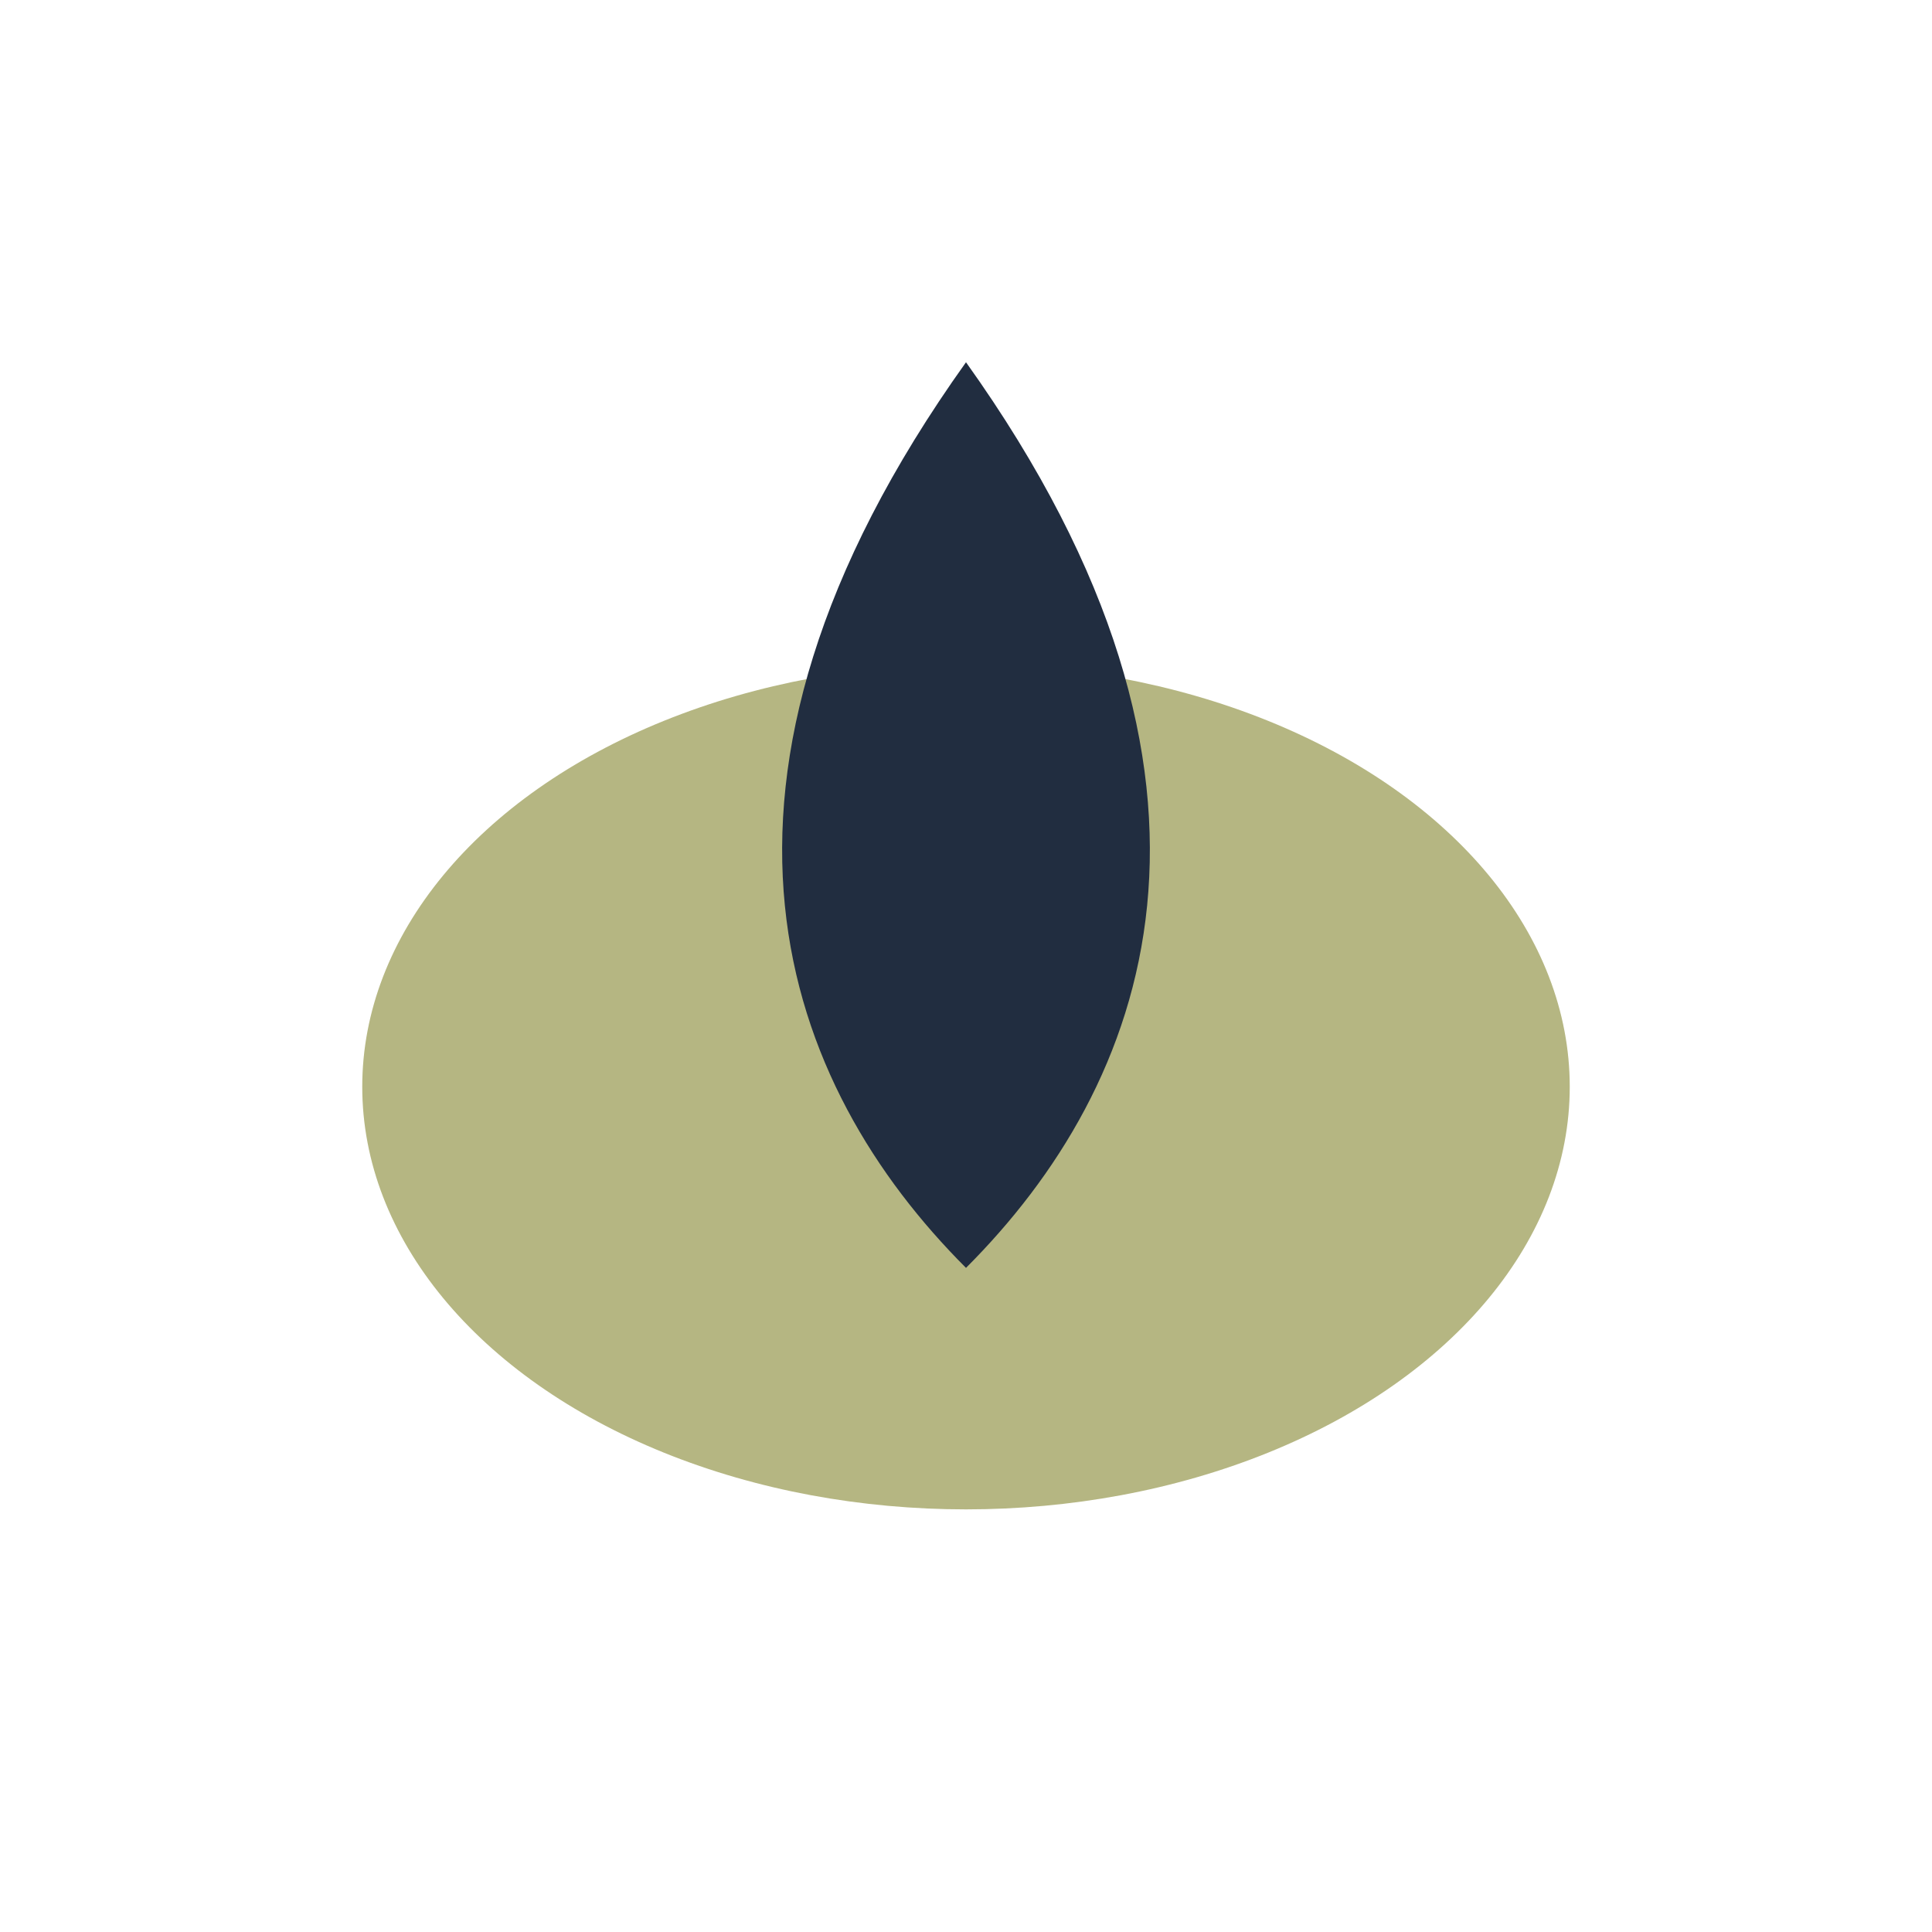 <?xml version="1.0" encoding="UTF-8"?>
<svg xmlns="http://www.w3.org/2000/svg" width="32" height="32" viewBox="0 0 32 32"><ellipse cx="16" cy="18" rx="10" ry="7" fill="#B5B682"/><path d="M16 6c5 7 3 12 0 15-3-3-5-8 0-15z" fill="#212D40"/></svg>